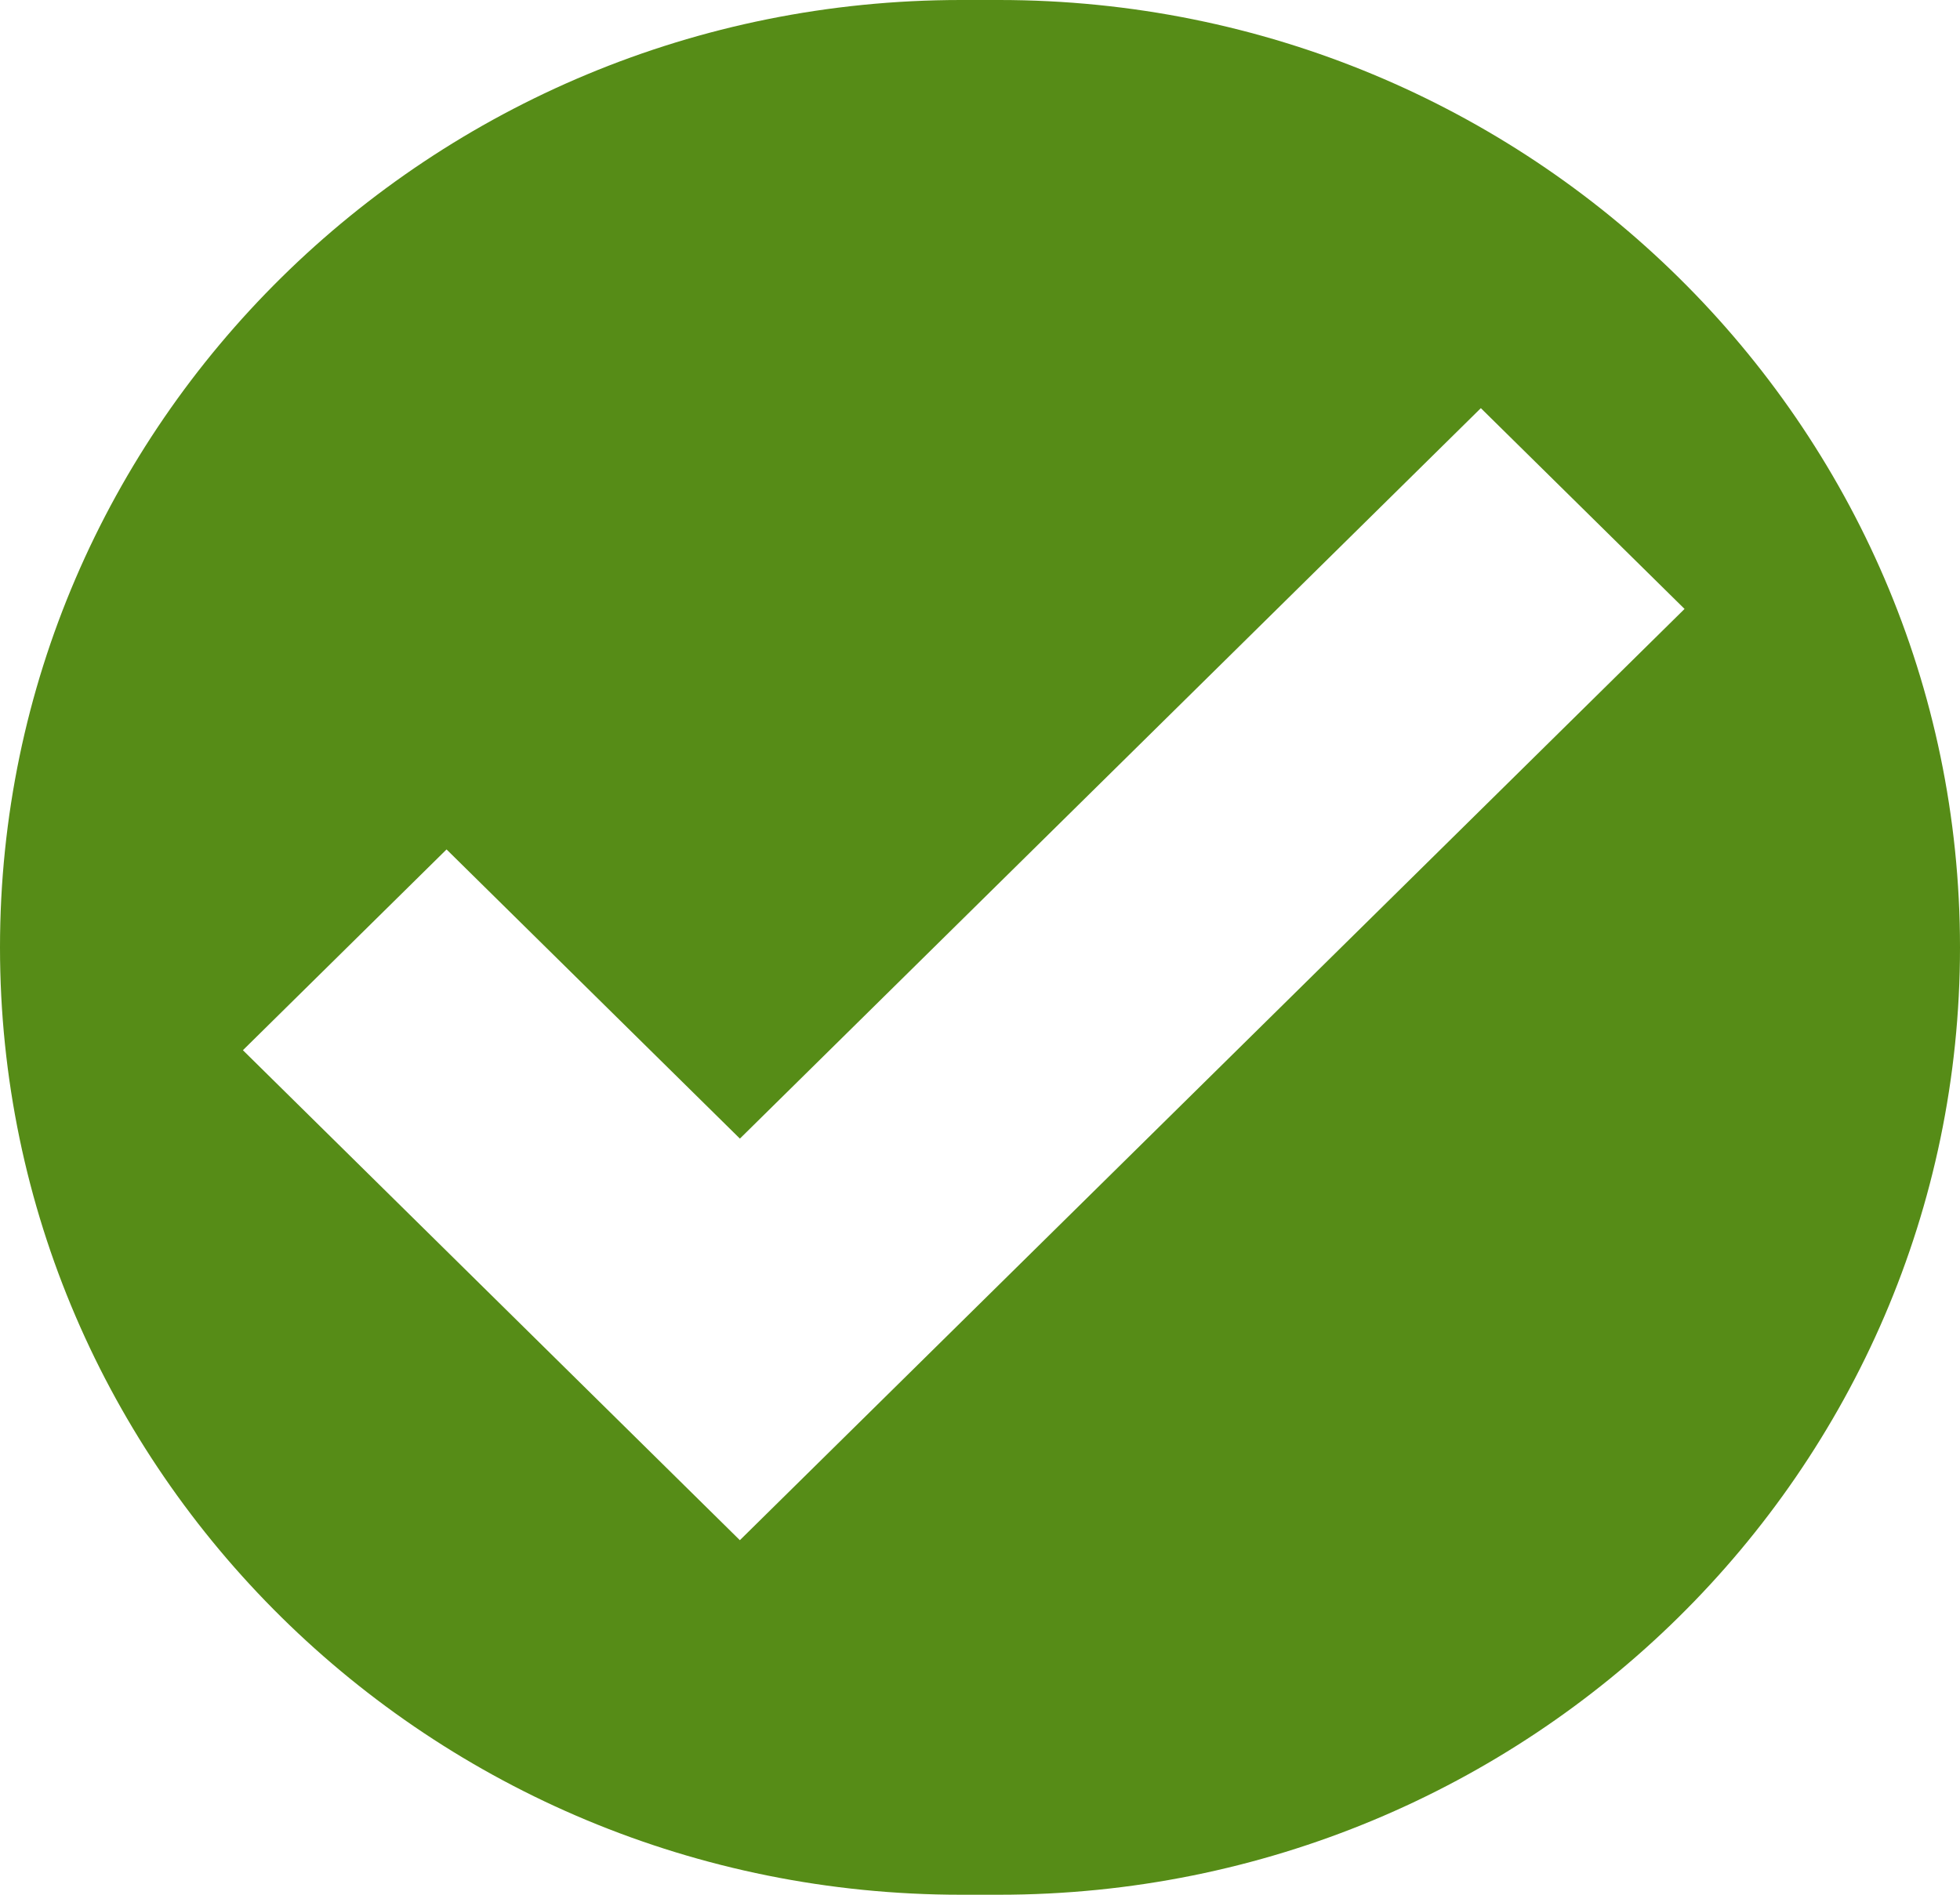 <svg width="30" height="29" fill="none" xmlns="http://www.w3.org/2000/svg"><path d="M15.291 0h-.582C6.586 0 0 6.492 0 14.5S6.586 29 14.709 29h.582C23.414 29 30 22.508 30 14.5S23.418 0 15.291 0zm-3.966 23.574l-7.607-7.5 3.117-3.073 4.49 4.426 11.341-11.18 3.118 3.073-14.46 14.254z" fill="#568C17"/></svg>